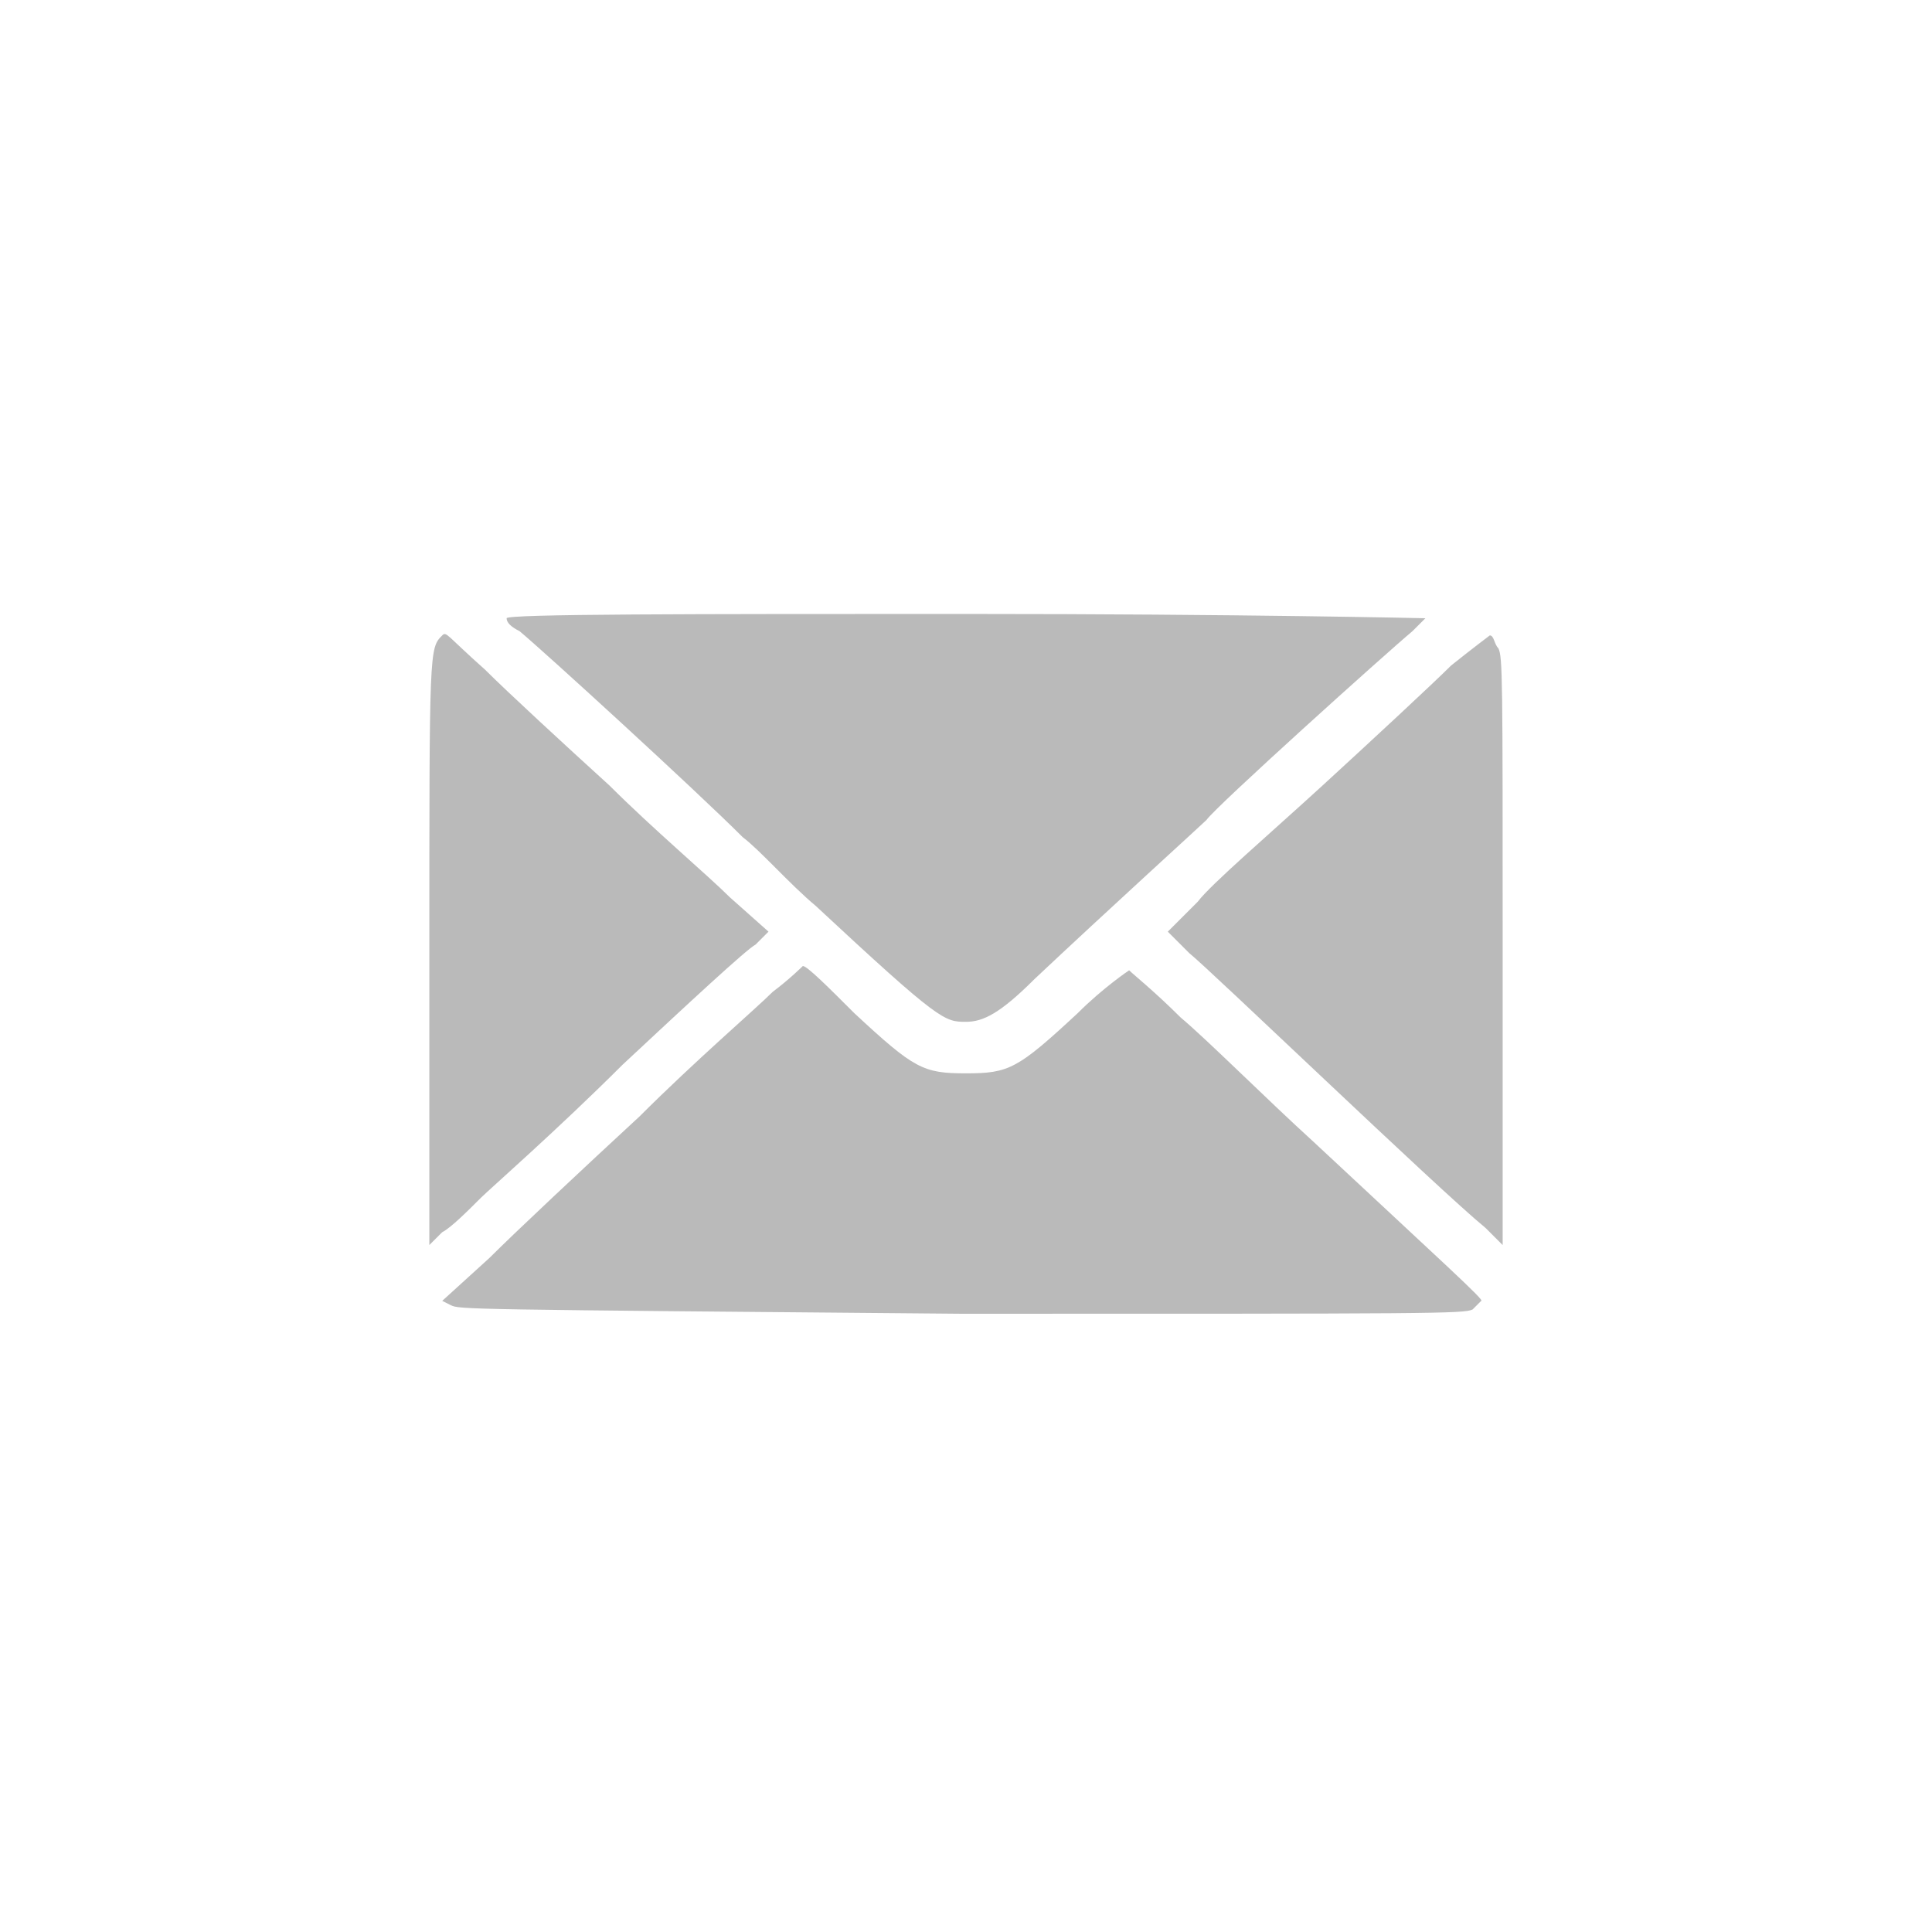 <?xml version="1.0" encoding="utf-8"?>
<!-- Generator: Adobe Illustrator 21.0.0, SVG Export Plug-In . SVG Version: 6.00 Build 0)  -->
<svg version="1.1" id="Capa_1" xmlns="http://www.w3.org/2000/svg" xmlns:xlink="http://www.w3.org/1999/xlink" x="0px" y="0px"
	 viewBox="0 0 45 45" style="enable-background:new 0 0 45 45;" xml:space="preserve">
<style type="text/css">
	.st0{fill:none;}
	.st1{fill:#BABABA;}
</style>
<rect class="st0" width="45" height="45"/>
<g>
	<path class="st1" d="M30.6,26.6c-1.1-1-2.5-2.4-3.1-2.9c-0.6-0.6-1.1-1-1.2-1.1c0,0-0.6,0.4-1.2,1c-1.4,1.3-1.6,1.4-2.6,1.4
		c-1,0-1.2-0.1-2.6-1.4c-0.6-0.6-1.1-1.1-1.2-1.1c0,0-0.3,0.3-0.7,0.6c-0.4,0.4-1.8,1.6-3.1,2.9c-1.3,1.2-2.9,2.7-3.5,3.3l-1.1,1
		l0.2,0.1c0.2,0.1,0.3,0.1,11.9,0.2c11,0,11.7,0,11.9-0.1c0.1-0.1,0.2-0.2,0.2-0.2C34.6,30.3,33.6,29.4,30.6,26.6z"/>
	<path class="st1" d="M14.5,24.8c1.5-1.4,2.9-2.7,3.1-2.8l0.3-0.3L17,20.9c-0.5-0.5-1.8-1.6-2.8-2.6c-1.1-1-2.4-2.2-2.9-2.7
		c-0.9-0.8-0.9-0.9-1-0.8C10,15.1,10,15.1,10,22.2V29l0.3-0.3c0.2-0.1,0.6-0.5,0.9-0.8C11.4,27.7,13,26.3,14.5,24.8z"/>
	<path class="st1" d="M12.1,14.7c0.6,0.5,4.1,3.7,5.2,4.8c0.4,0.3,1.1,1.1,1.7,1.6c2.9,2.7,3,2.7,3.5,2.7c0.4,0,0.8-0.2,1.6-1
		c1.7-1.6,3.9-3.6,4-3.7c0.2-0.3,4.2-3.9,4.8-4.4c0.1-0.1,0.3-0.3,0.3-0.3c0,0-4.3-0.1-10.7-0.1s-10.7,0-10.7,0.1
		C11.8,14.5,11.9,14.6,12.1,14.7z"/>
	<path class="st1" d="M34.9,15.1c-0.1-0.1-0.1-0.3-0.2-0.3c0,0-0.4,0.3-0.9,0.7c-0.4,0.4-1.8,1.7-3,2.8c-1.2,1.1-2.6,2.3-2.9,2.7
		l-0.7,0.7l0.5,0.5c0.5,0.4,5.8,5.5,6.9,6.4L35,29v-6.9C35,15.8,35,15.3,34.9,15.1z"/>
</g>
</svg>

